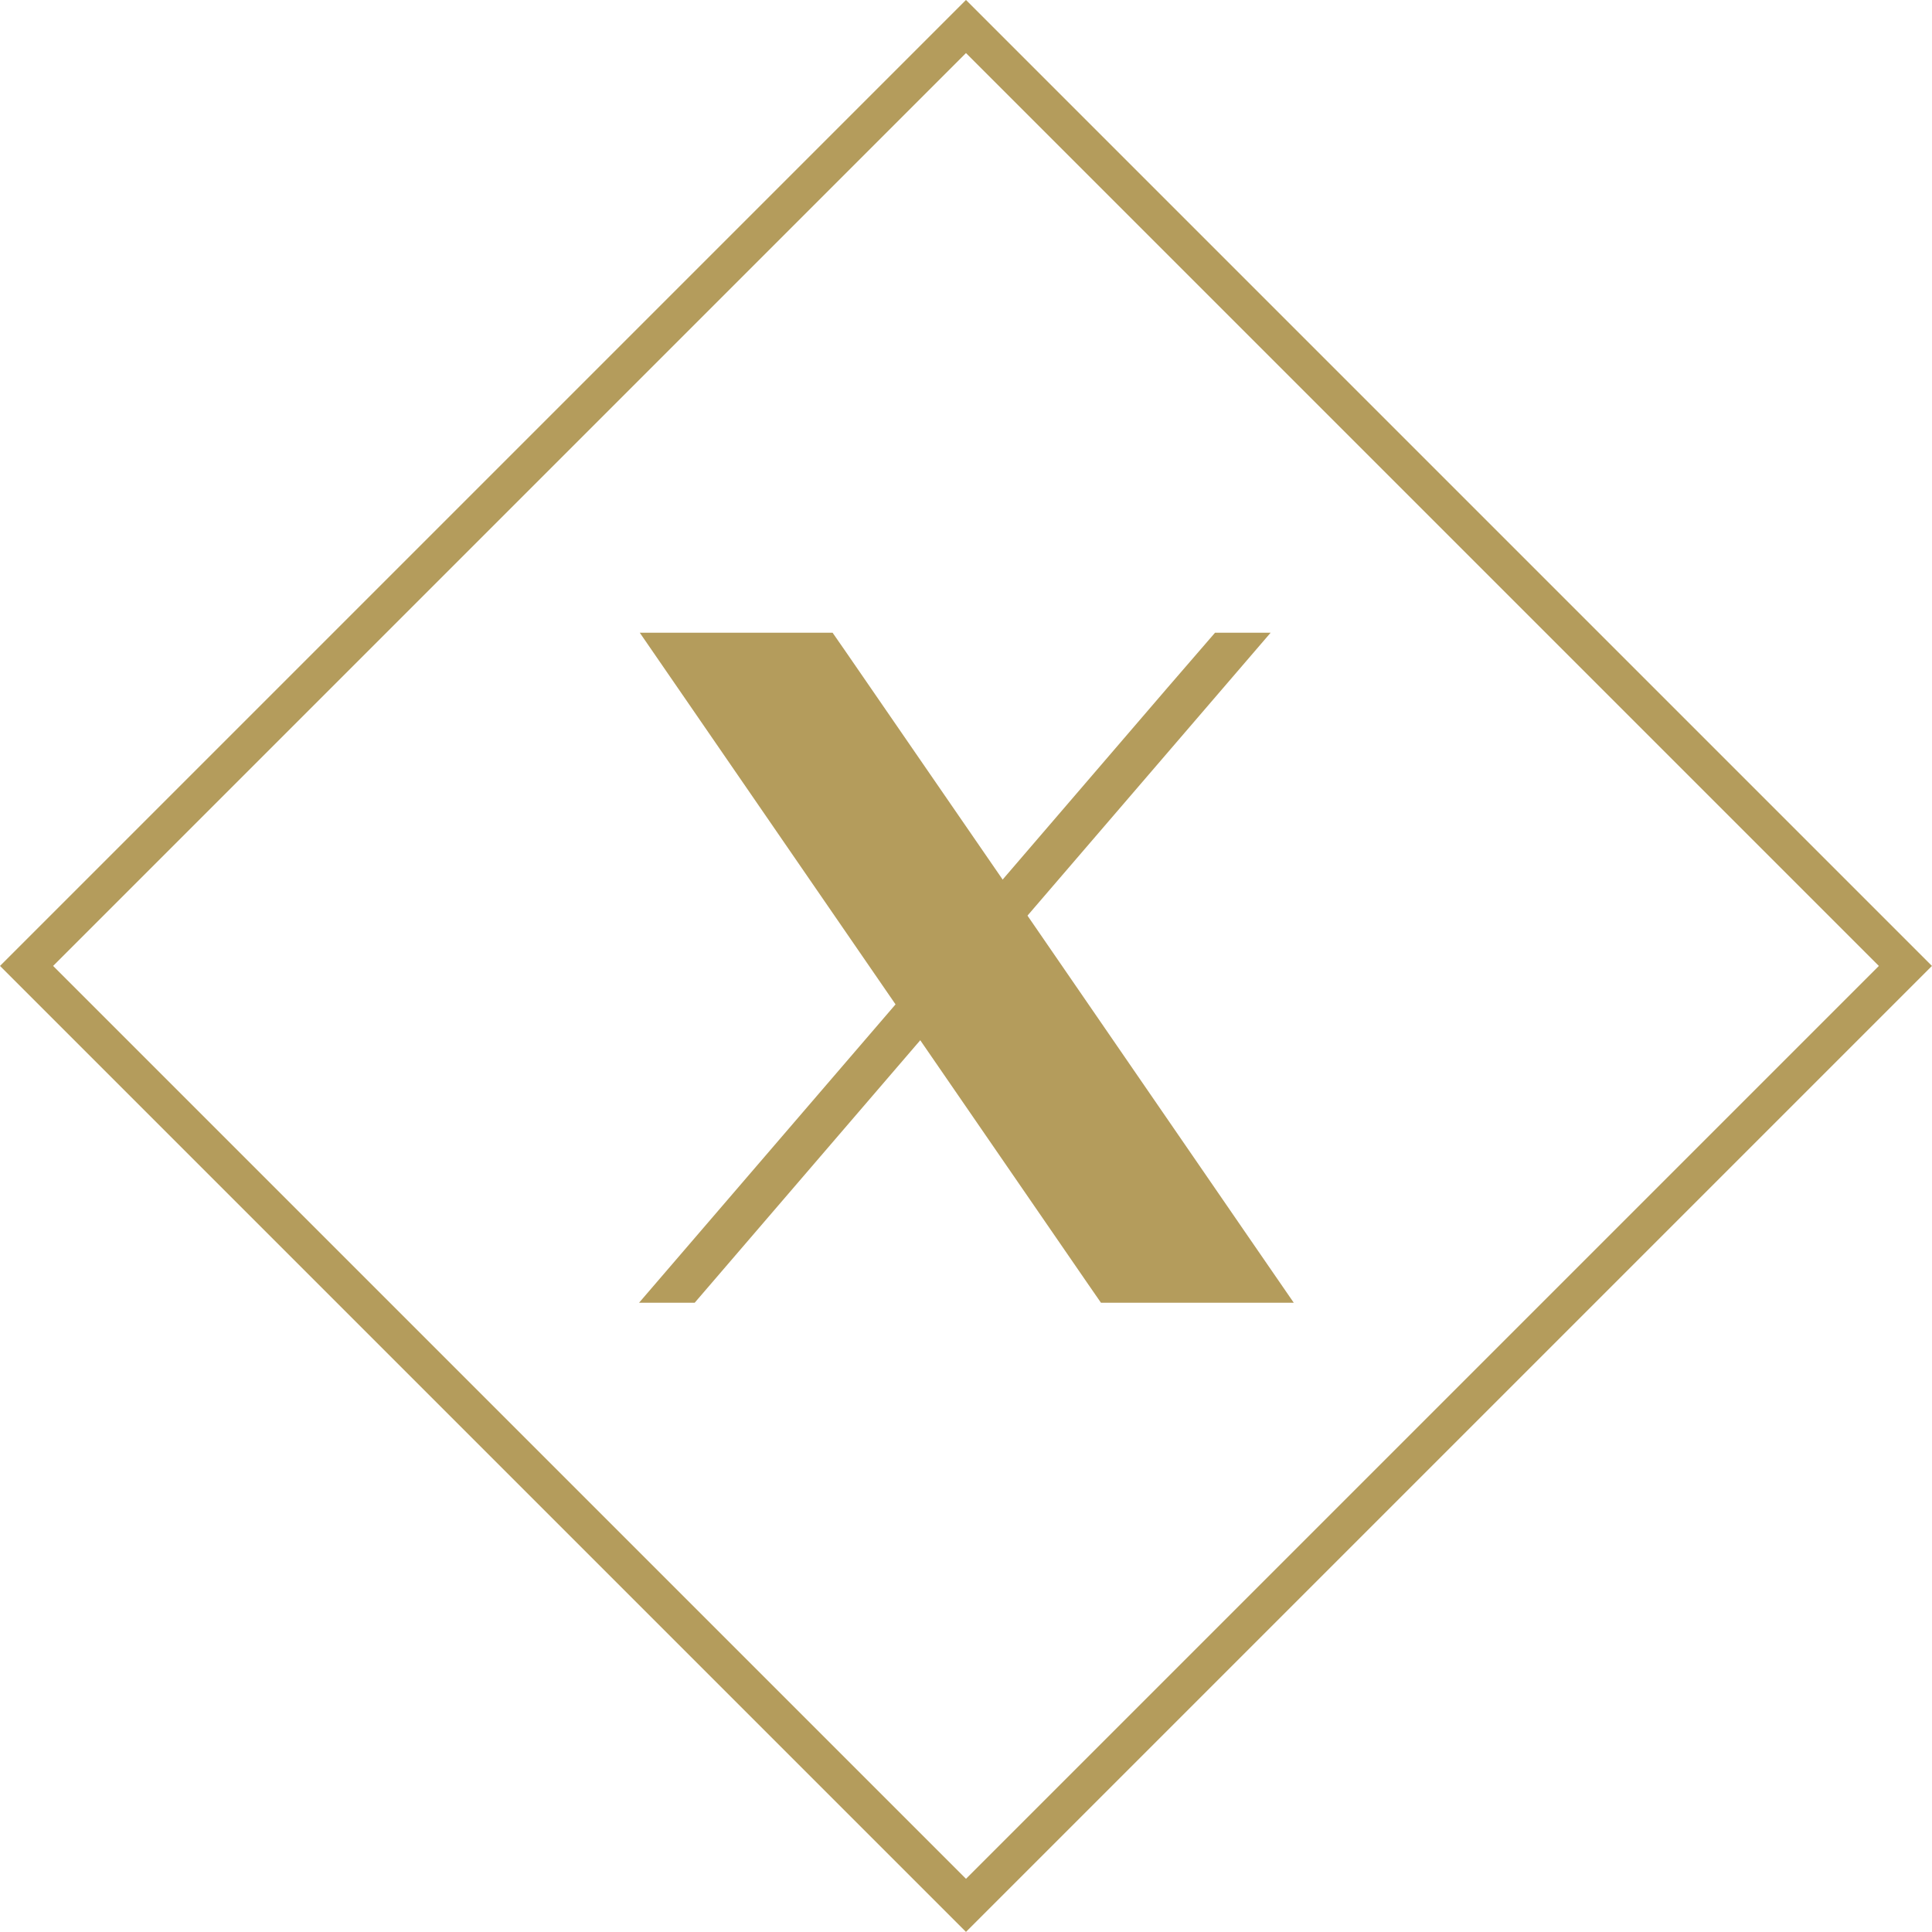 <svg xmlns="http://www.w3.org/2000/svg" width="51.465" height="51.463" viewBox="0 0 51.465 51.463">
  <g id="Groupe_15454" data-name="Groupe 15454" transform="translate(17618.023 -6312.874)">
    <g id="Group_96" data-name="Group 96" transform="translate(-17601.164 6318.959)">
      <path id="Tracé_1160" data-name="Tracé 1160" d="M18.03,28.618H12.894l-.346-.5-4.466-6.49-.661-.959L1.862,12.59.609,10.77H5.745l.347.5,4.182,6.074.661.96L16.778,26.8Zm-2.211-1.163L10.15,19.218l-.661-.96L5.135,11.931H2.819L8.2,19.754l.661.96,4.64,6.741Z" transform="translate(-0.425 0)" fill="#b49c5c" fill-rule="evenodd"/>
      <path id="Tracé_1161" data-name="Tracé 1161" d="M7.778,205.346l.661.96-.783.91L1.646,214.21H.164L7,206.258Z" transform="translate(0 -185.592)" fill="#b49c5c"/>
      <path id="Tracé_1162" data-name="Tracé 1162" d="M200.849,10.77l-6.478,7.537-.784.91-.661-.959.784-.912,4.389-5.108,1.269-1.468Z" transform="translate(-183.861 0)" fill="#b49c5c"/>
      <path id="Tracé_1163" data-name="Tracé 1163" d="M34.508,33.023l3.179-.154L48.853,48.858,45.74,48.7Z" transform="translate(-32.758 -21.079)" fill="#b49c5c"/>
    </g>
    <g id="Groupe_15453" data-name="Groupe 15453" transform="translate(-18557.248 542.798)">
      <g id="Rectangle_2375" data-name="Rectangle 2375" transform="translate(964.957 5770.075) rotate(45)" fill="none" stroke="#b49c5c" stroke-width="1">
        <rect width="36.39" height="36.39" stroke="none"/>
        <rect x="0.5" y="0.5" width="35.39" height="35.39" fill="none"/>
      </g>
    </g>
  </g>
</svg>
